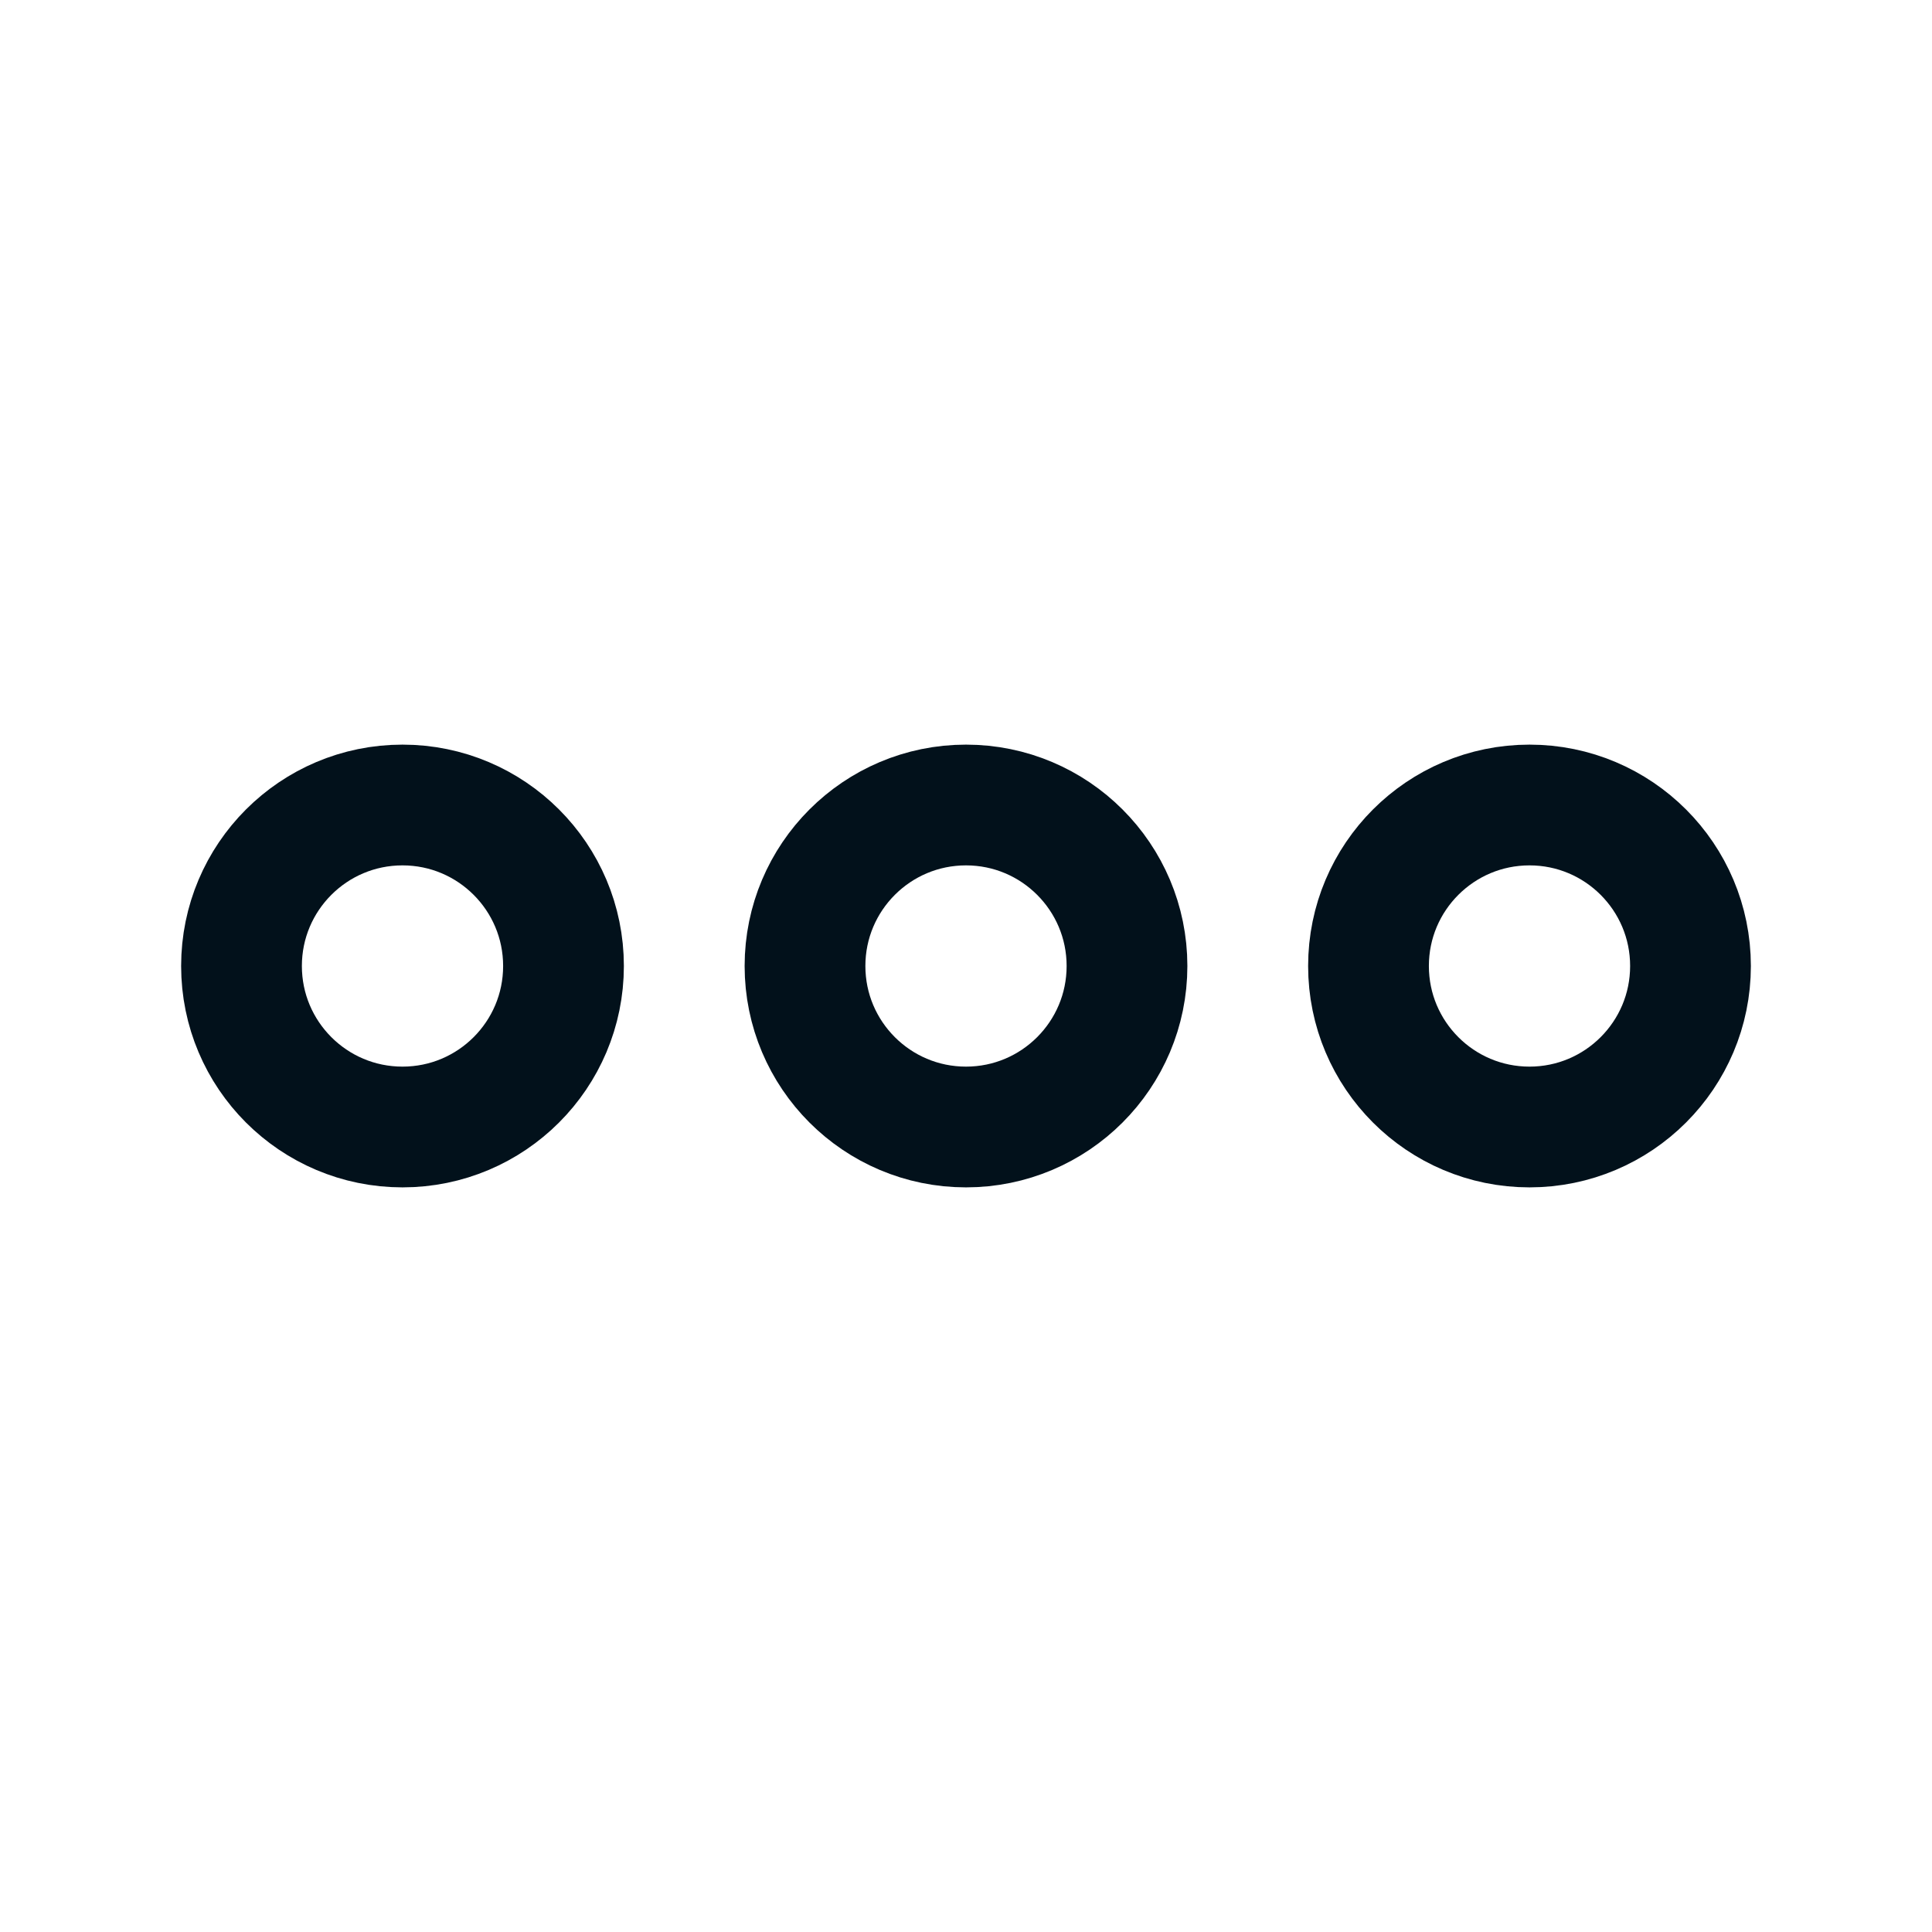 <?xml version="1.0" encoding="UTF-8"?> <svg xmlns="http://www.w3.org/2000/svg" width="24" height="24" viewBox="0 0 24 24" fill="none"><circle cx="5" cy="12" r="2" stroke="#02111B" stroke-width="1.5"></circle><circle cx="12" cy="12" r="2" stroke="#02111B" stroke-width="1.5"></circle><circle cx="19" cy="12" r="2" stroke="#02111B" stroke-width="1.5"></circle></svg> 